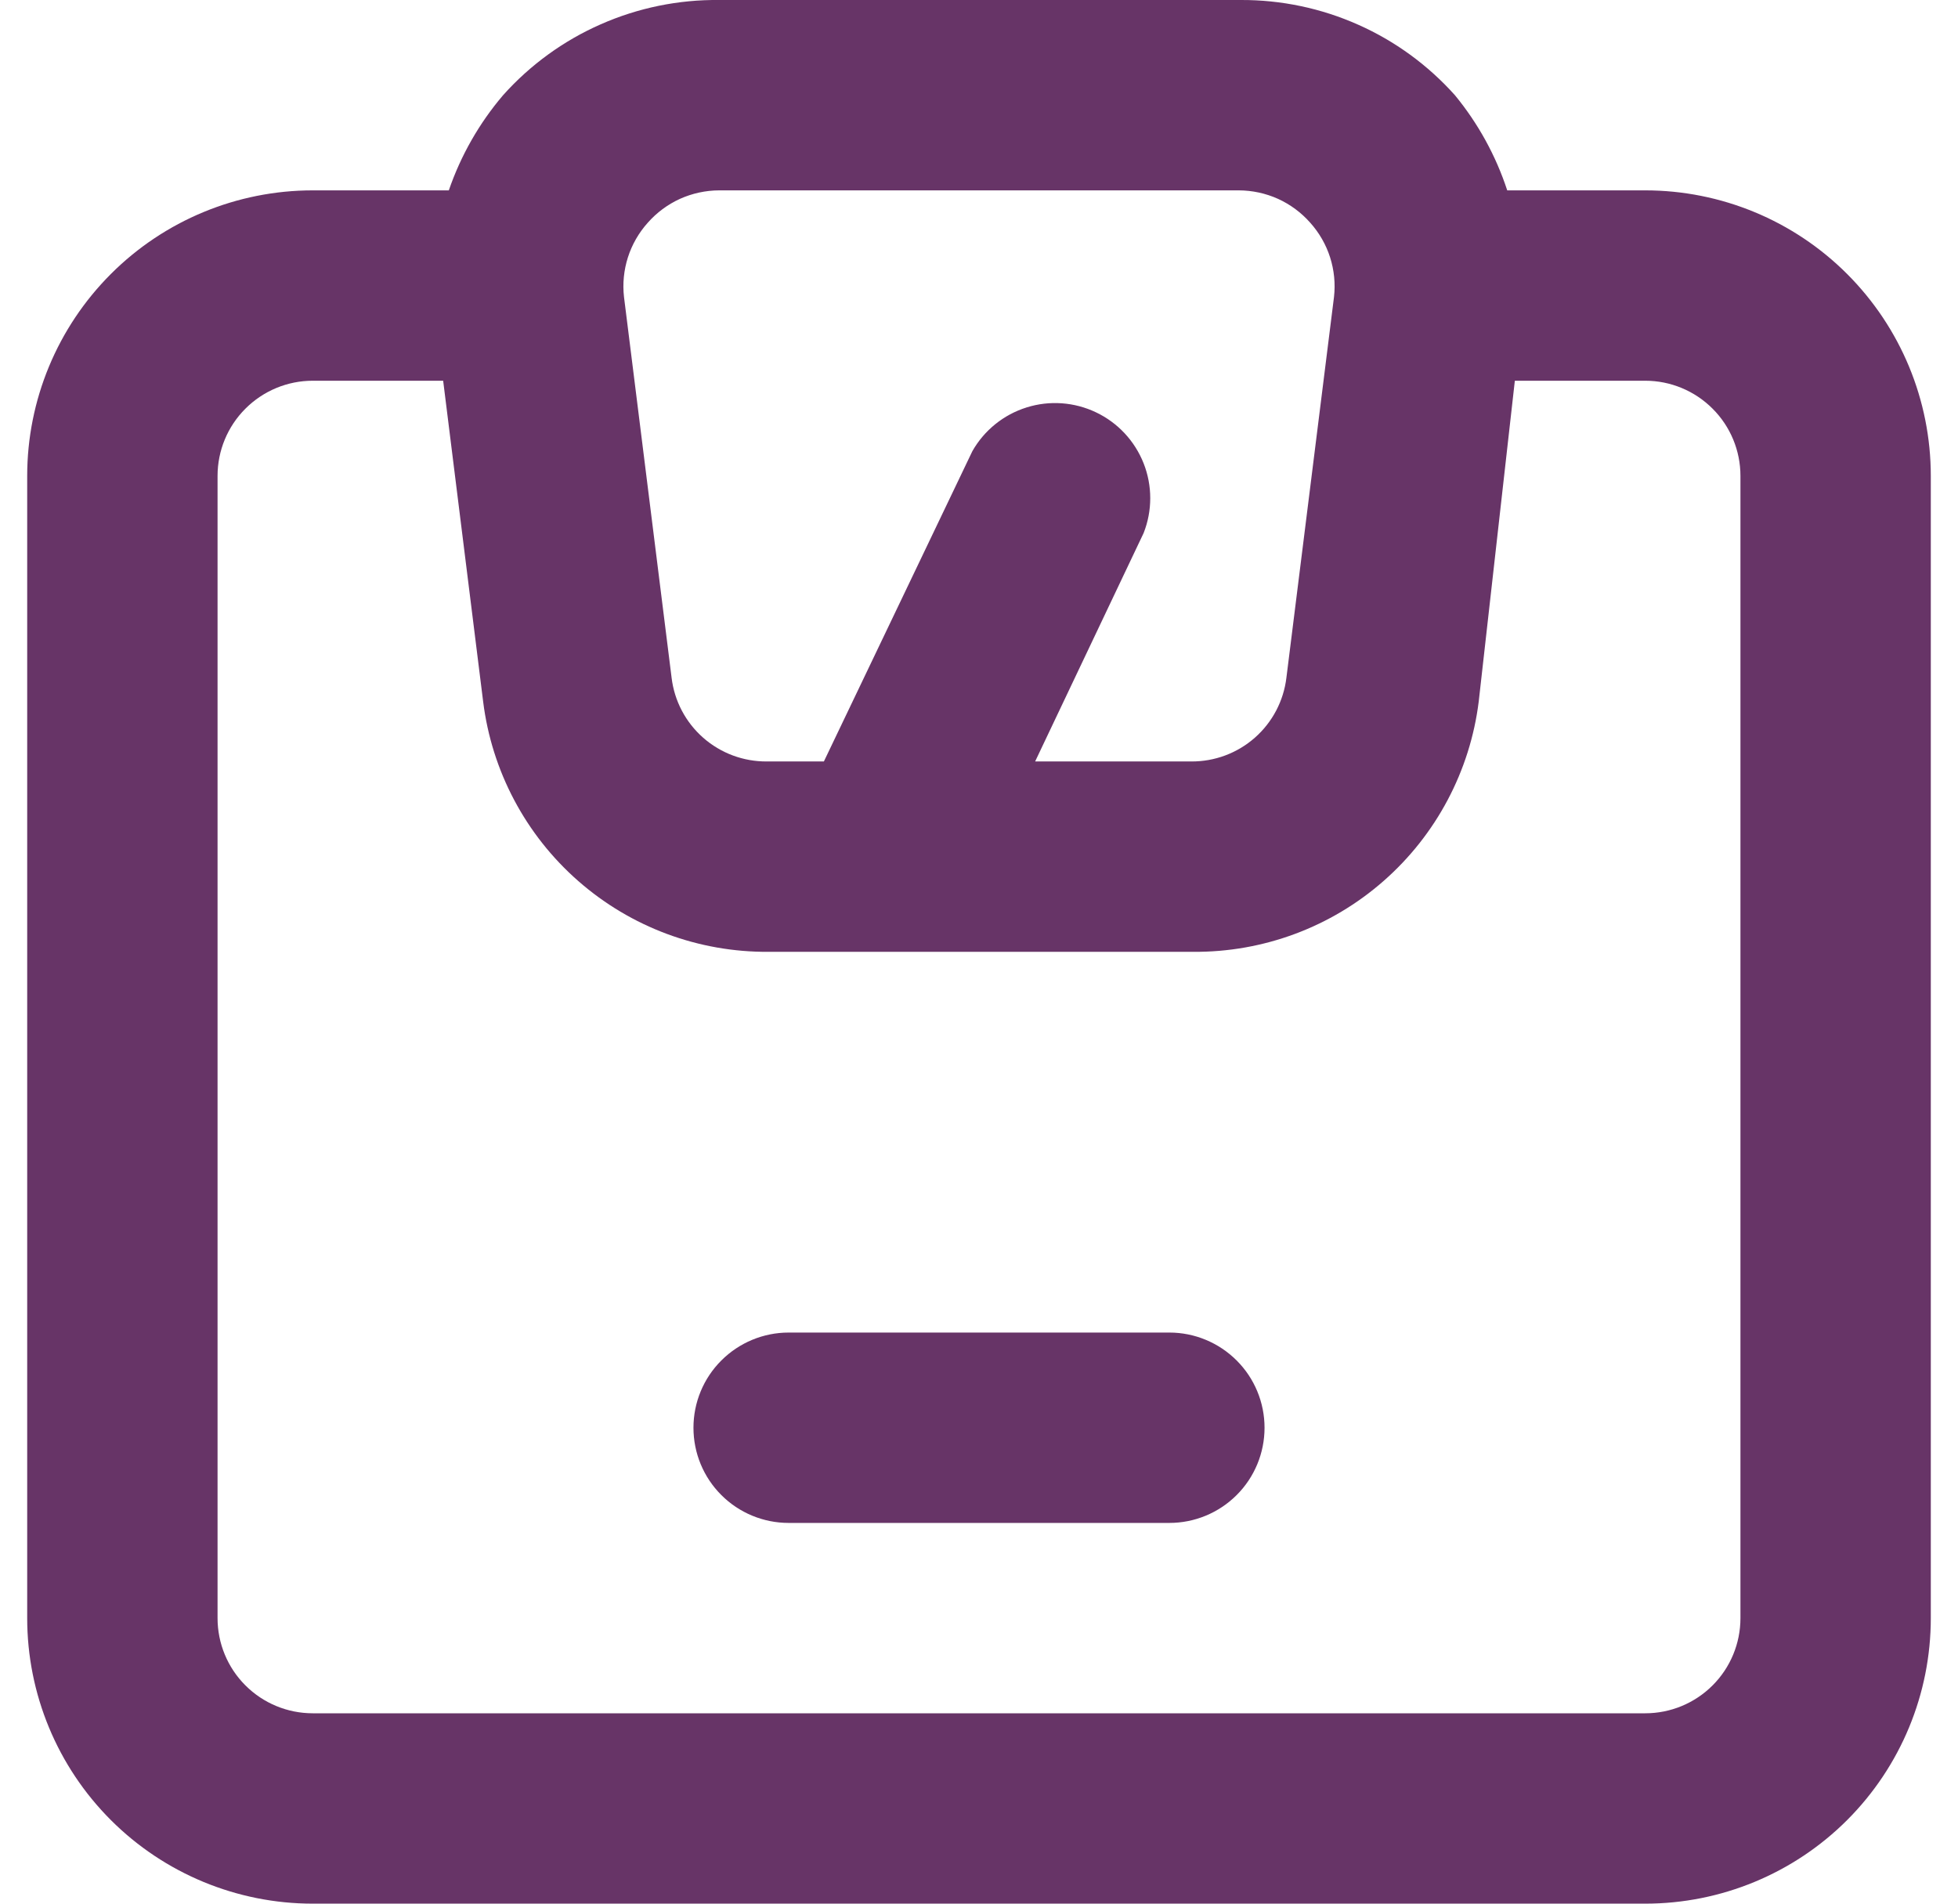 <svg width="36" height="35" viewBox="0 0 36 35" fill="none" xmlns="http://www.w3.org/2000/svg">
<path d="M30.25 3.5H27.712C27.503 2.862 27.177 2.269 26.75 1.75C26.255 1.197 25.648 0.754 24.969 0.453C24.29 0.151 23.555 -0.003 22.812 0H13.223C12.474 -0.008 11.732 0.144 11.047 0.446C10.362 0.747 9.749 1.192 9.25 1.75C8.81 2.266 8.472 2.86 8.252 3.5H5.75C4.358 3.5 3.022 4.053 2.038 5.038C1.053 6.023 0.5 7.358 0.5 8.75V29.75C0.5 31.143 1.053 32.478 2.038 33.463C3.022 34.447 4.358 35 5.75 35H30.25C31.642 35 32.978 34.447 33.962 33.463C34.947 32.478 35.5 31.143 35.5 29.75V8.75C35.5 7.358 34.947 6.023 33.962 5.038C32.978 4.053 31.642 3.5 30.25 3.5ZM11.91 4.095C12.074 3.909 12.276 3.759 12.502 3.656C12.729 3.554 12.974 3.501 13.223 3.5H22.777C23.026 3.501 23.271 3.554 23.498 3.656C23.724 3.759 23.926 3.909 24.09 4.095C24.255 4.279 24.38 4.496 24.455 4.731C24.53 4.966 24.555 5.215 24.527 5.46L23.652 12.46C23.601 12.887 23.394 13.28 23.071 13.564C22.748 13.848 22.332 14.003 21.902 14H19.032L21.027 9.8C21.189 9.388 21.189 8.931 21.027 8.519C20.864 8.107 20.552 7.772 20.153 7.582C19.754 7.391 19.297 7.358 18.875 7.491C18.453 7.623 18.096 7.911 17.878 8.295L15.148 14H14.098C13.668 14.003 13.252 13.848 12.929 13.564C12.606 13.28 12.399 12.887 12.348 12.46L11.473 5.46C11.445 5.215 11.47 4.966 11.545 4.731C11.62 4.496 11.745 4.279 11.91 4.095ZM32 29.75C32 30.215 31.816 30.66 31.487 30.988C31.159 31.316 30.714 31.5 30.25 31.5H5.75C5.286 31.5 4.841 31.316 4.513 30.988C4.184 30.66 4 30.215 4 29.75V8.75C4 8.286 4.184 7.841 4.513 7.513C4.841 7.185 5.286 7 5.75 7H8.148L8.883 12.898C9.041 14.175 9.664 15.35 10.632 16.198C11.6 17.047 12.845 17.51 14.133 17.5H21.938C23.225 17.51 24.471 17.047 25.438 16.198C26.406 15.35 27.029 14.175 27.188 12.898L27.852 7H30.25C30.714 7 31.159 7.185 31.487 7.513C31.816 7.841 32 8.286 32 8.75V29.75ZM21.5 24.5H14.5C14.036 24.5 13.591 24.685 13.263 25.013C12.934 25.341 12.75 25.786 12.75 26.25C12.75 26.715 12.934 27.16 13.263 27.488C13.591 27.816 14.036 28 14.5 28H21.5C21.964 28 22.409 27.816 22.737 27.488C23.066 27.16 23.25 26.715 23.25 26.25C23.25 25.786 23.066 25.341 22.737 25.013C22.409 24.685 21.964 24.5 21.5 24.5Z" fill="#673467"/>
</svg>
